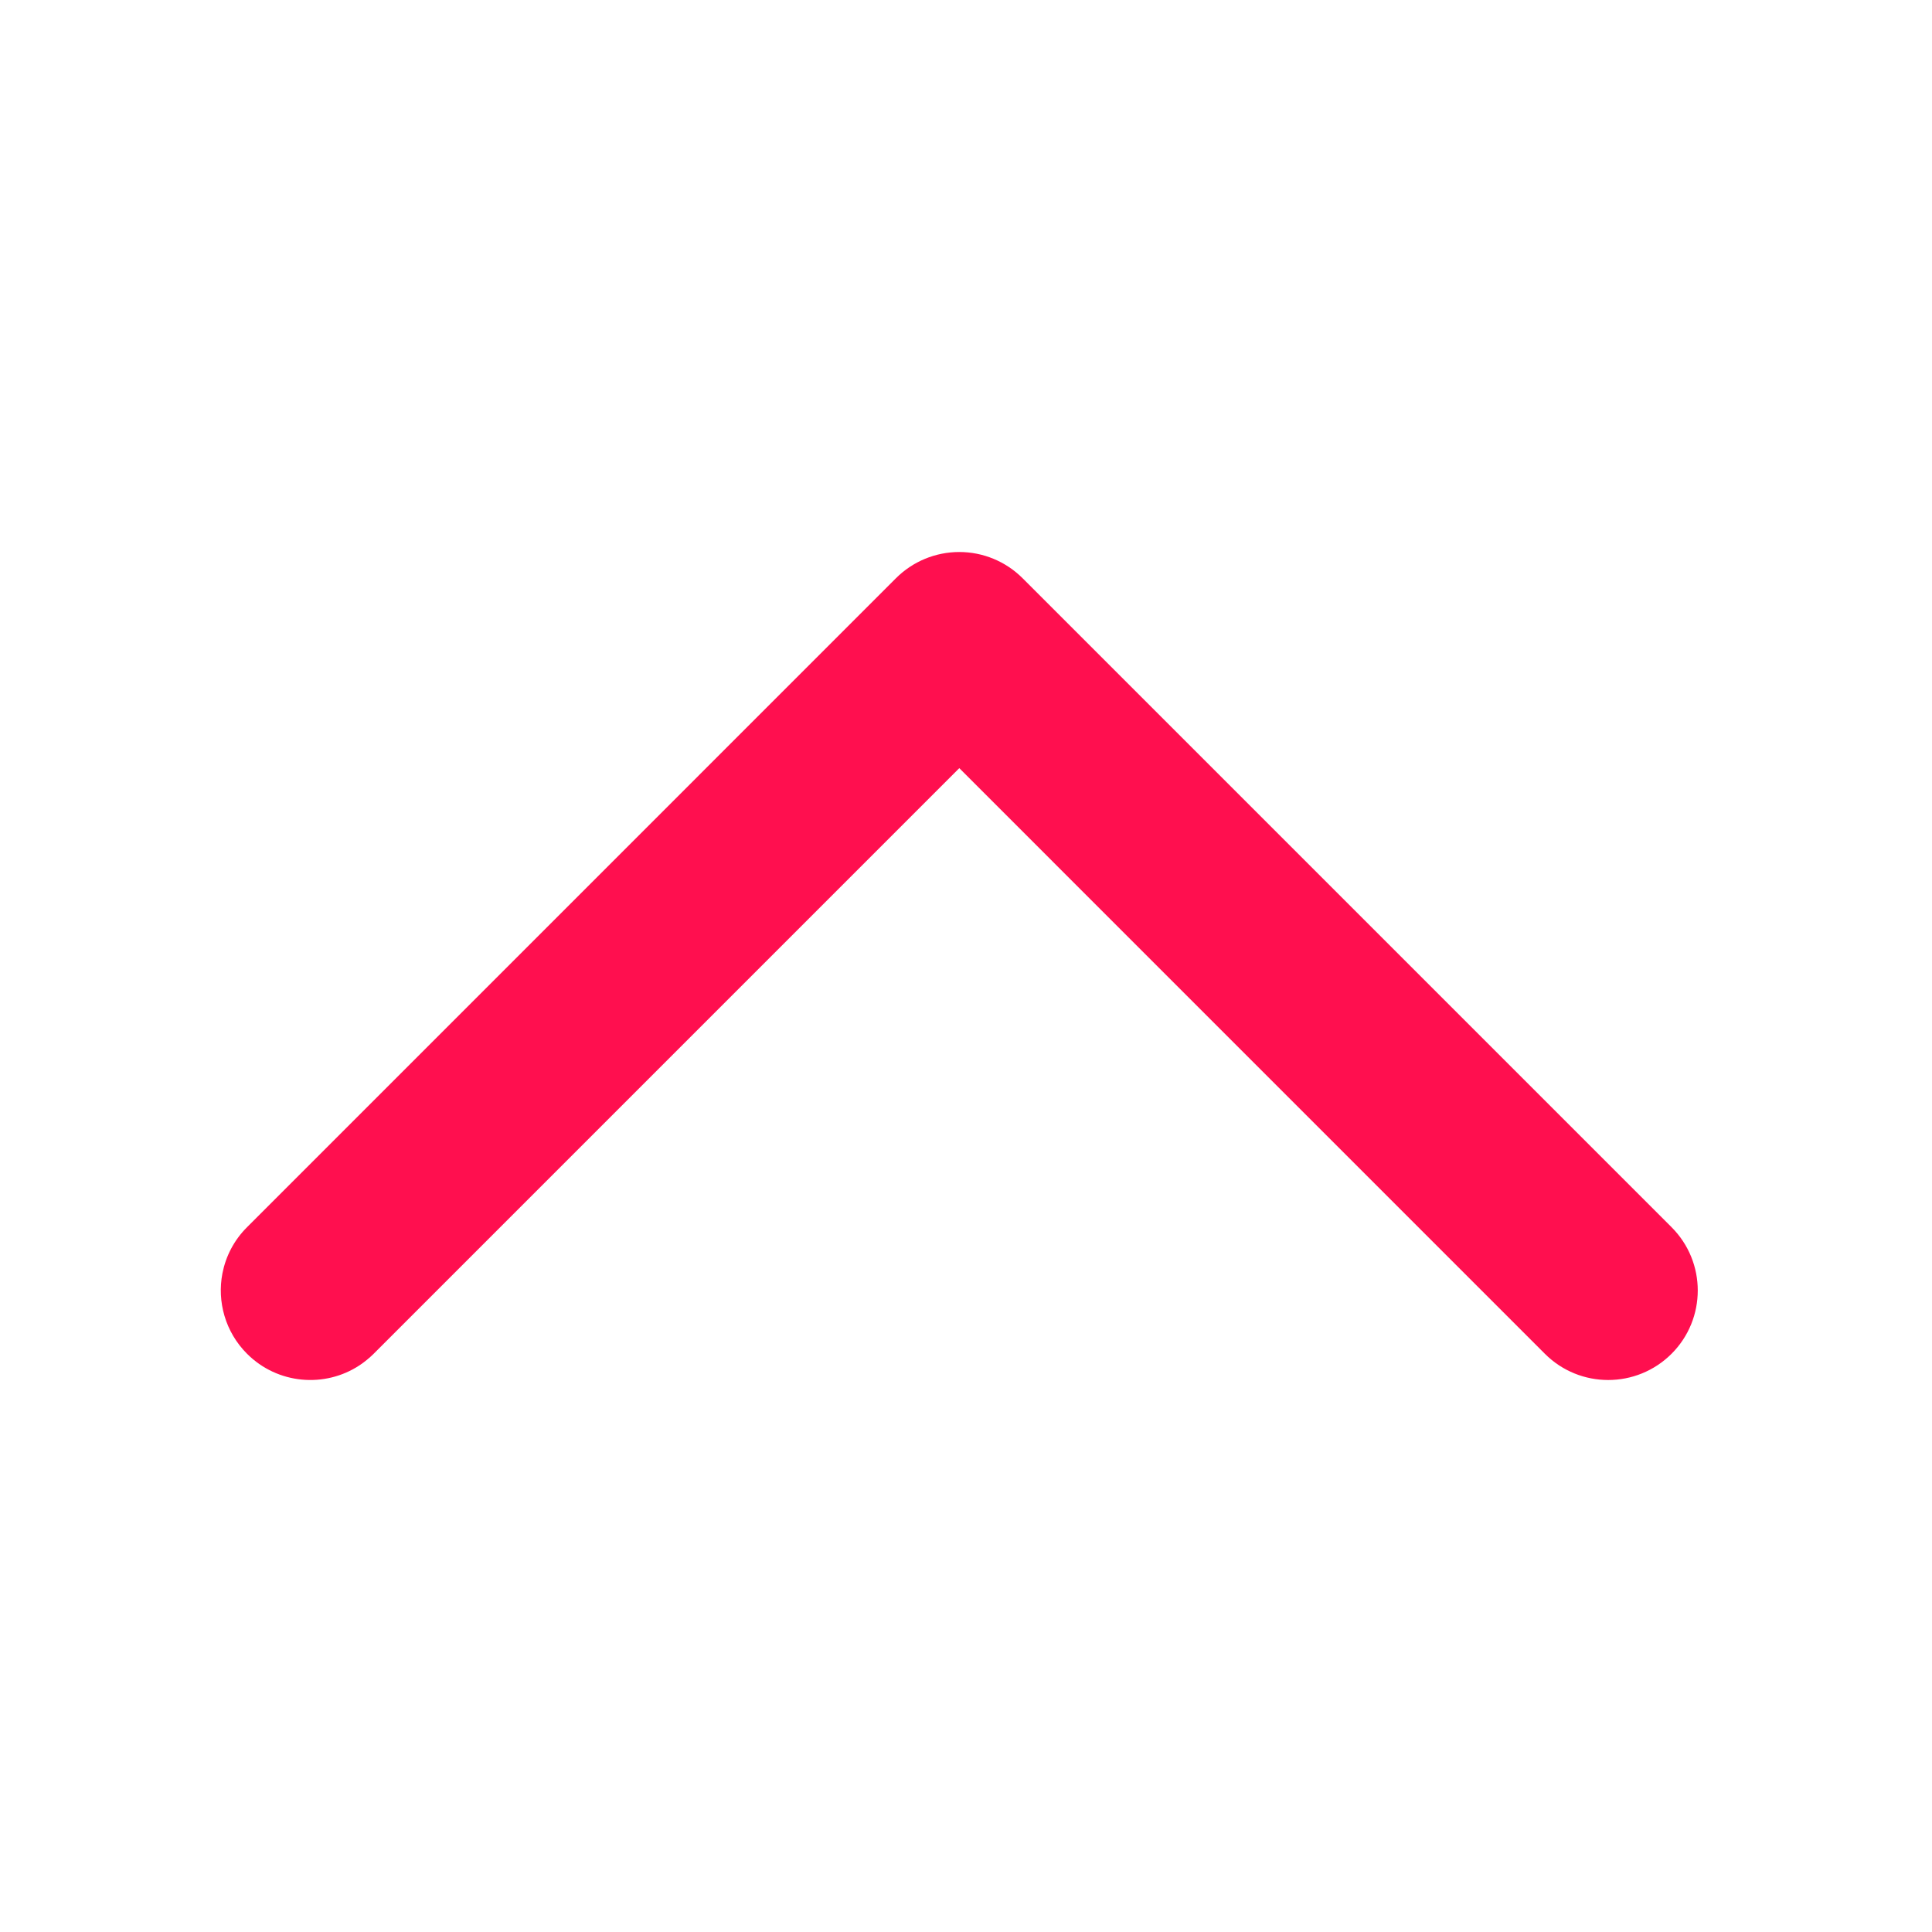 <svg width="32" height="32" viewBox="0 0 32 32" fill="none" xmlns="http://www.w3.org/2000/svg">
<path d="M25.588 22.423L15.889 12.723L6.189 22.423C6.116 22.495 6.038 22.558 5.956 22.613C5.381 22.993 4.598 22.929 4.092 22.423C3.73 22.061 3.594 21.558 3.684 21.091C3.739 20.81 3.874 20.543 4.092 20.326L14.84 9.577C15.118 9.299 15.495 9.143 15.889 9.143C16.282 9.143 16.659 9.299 16.937 9.577L27.686 20.326C28.265 20.905 28.265 21.844 27.686 22.423C27.106 23.002 26.167 23.002 25.588 22.423Z" fill="#FF0F4F"/>
</svg>
